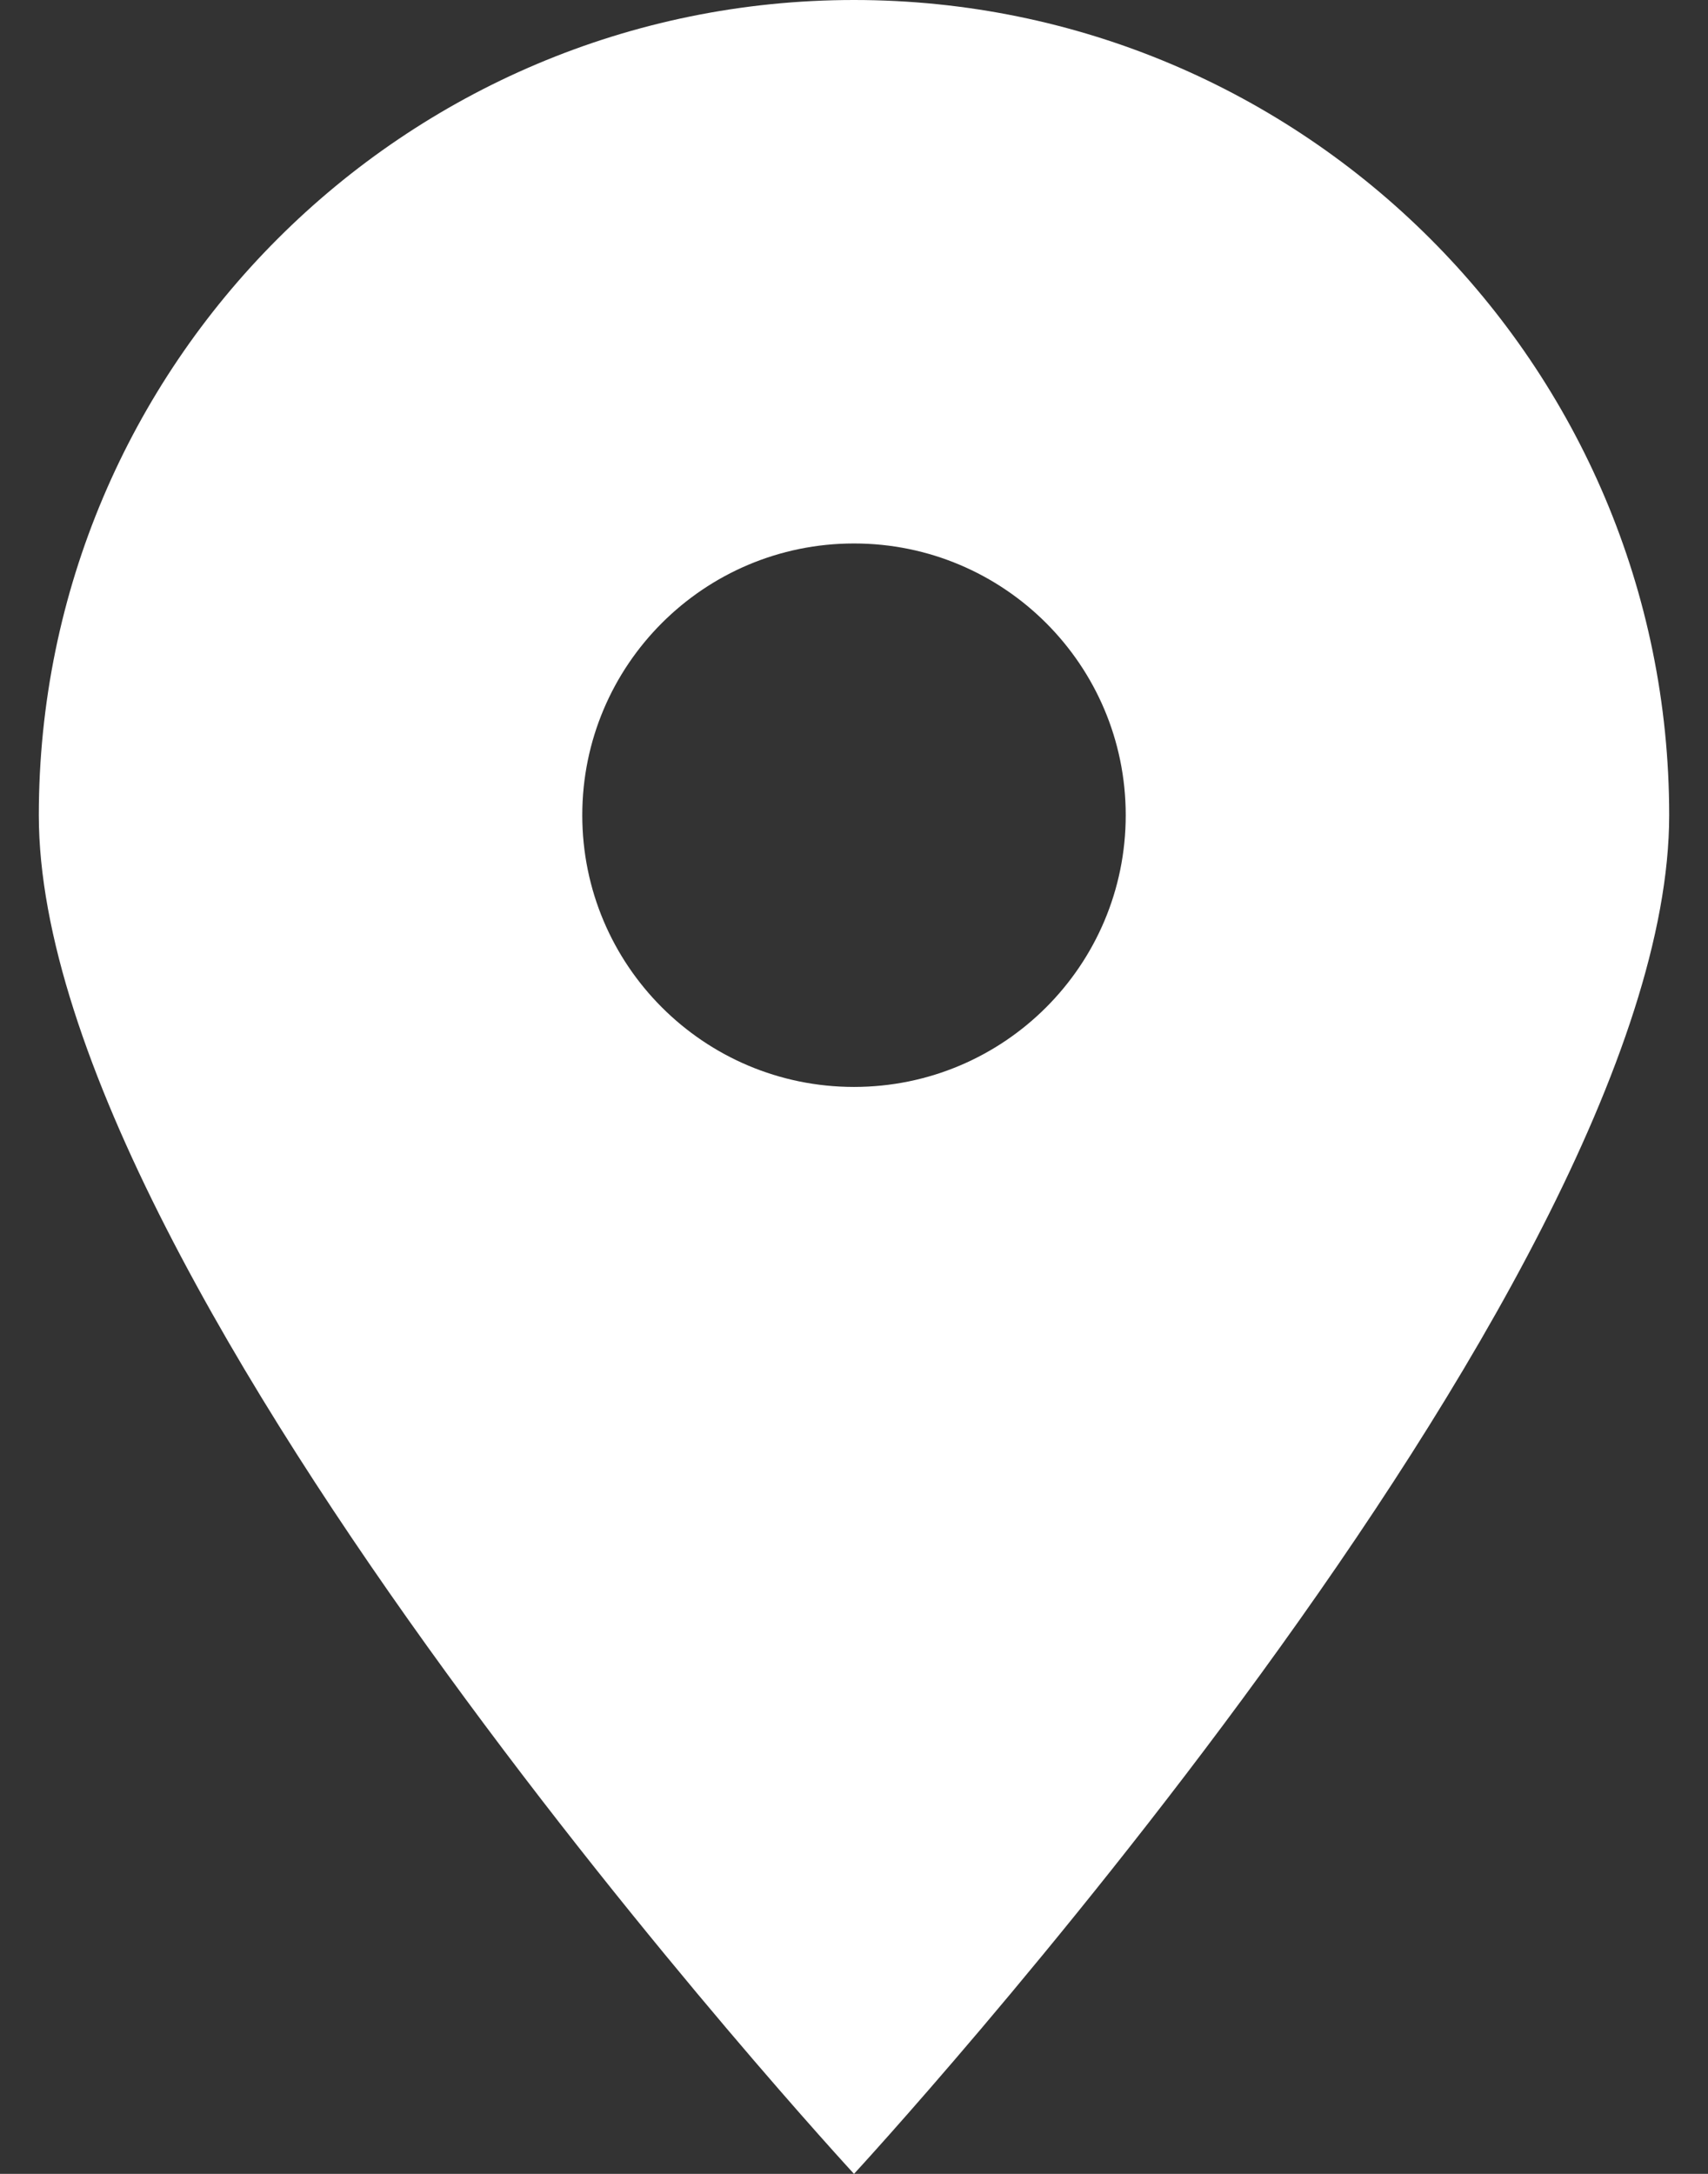 <svg width="22" height="28" viewBox="0 0 22 28" fill="none" xmlns="http://www.w3.org/2000/svg">
<rect x="0" y="0" width="22" height="28" fill="#333333" stroke="none"/>
<path id="Vector" d="M11 28C11 28 21.5 16.625 21.5 10.5C21.5 4.703 16.797 0 11 0C5.203 0 0.5 4.703 0.5 10.5C0.5 16.625 11 28 11 28ZM11 7C12.933 7 14.5 8.567 14.5 10.5C14.5 12.433 12.933 14 11 14C9.067 14 7.5 12.433 7.5 10.5C7.5 8.567 9.067 7 11 7Z" fill="white"/>
</svg>